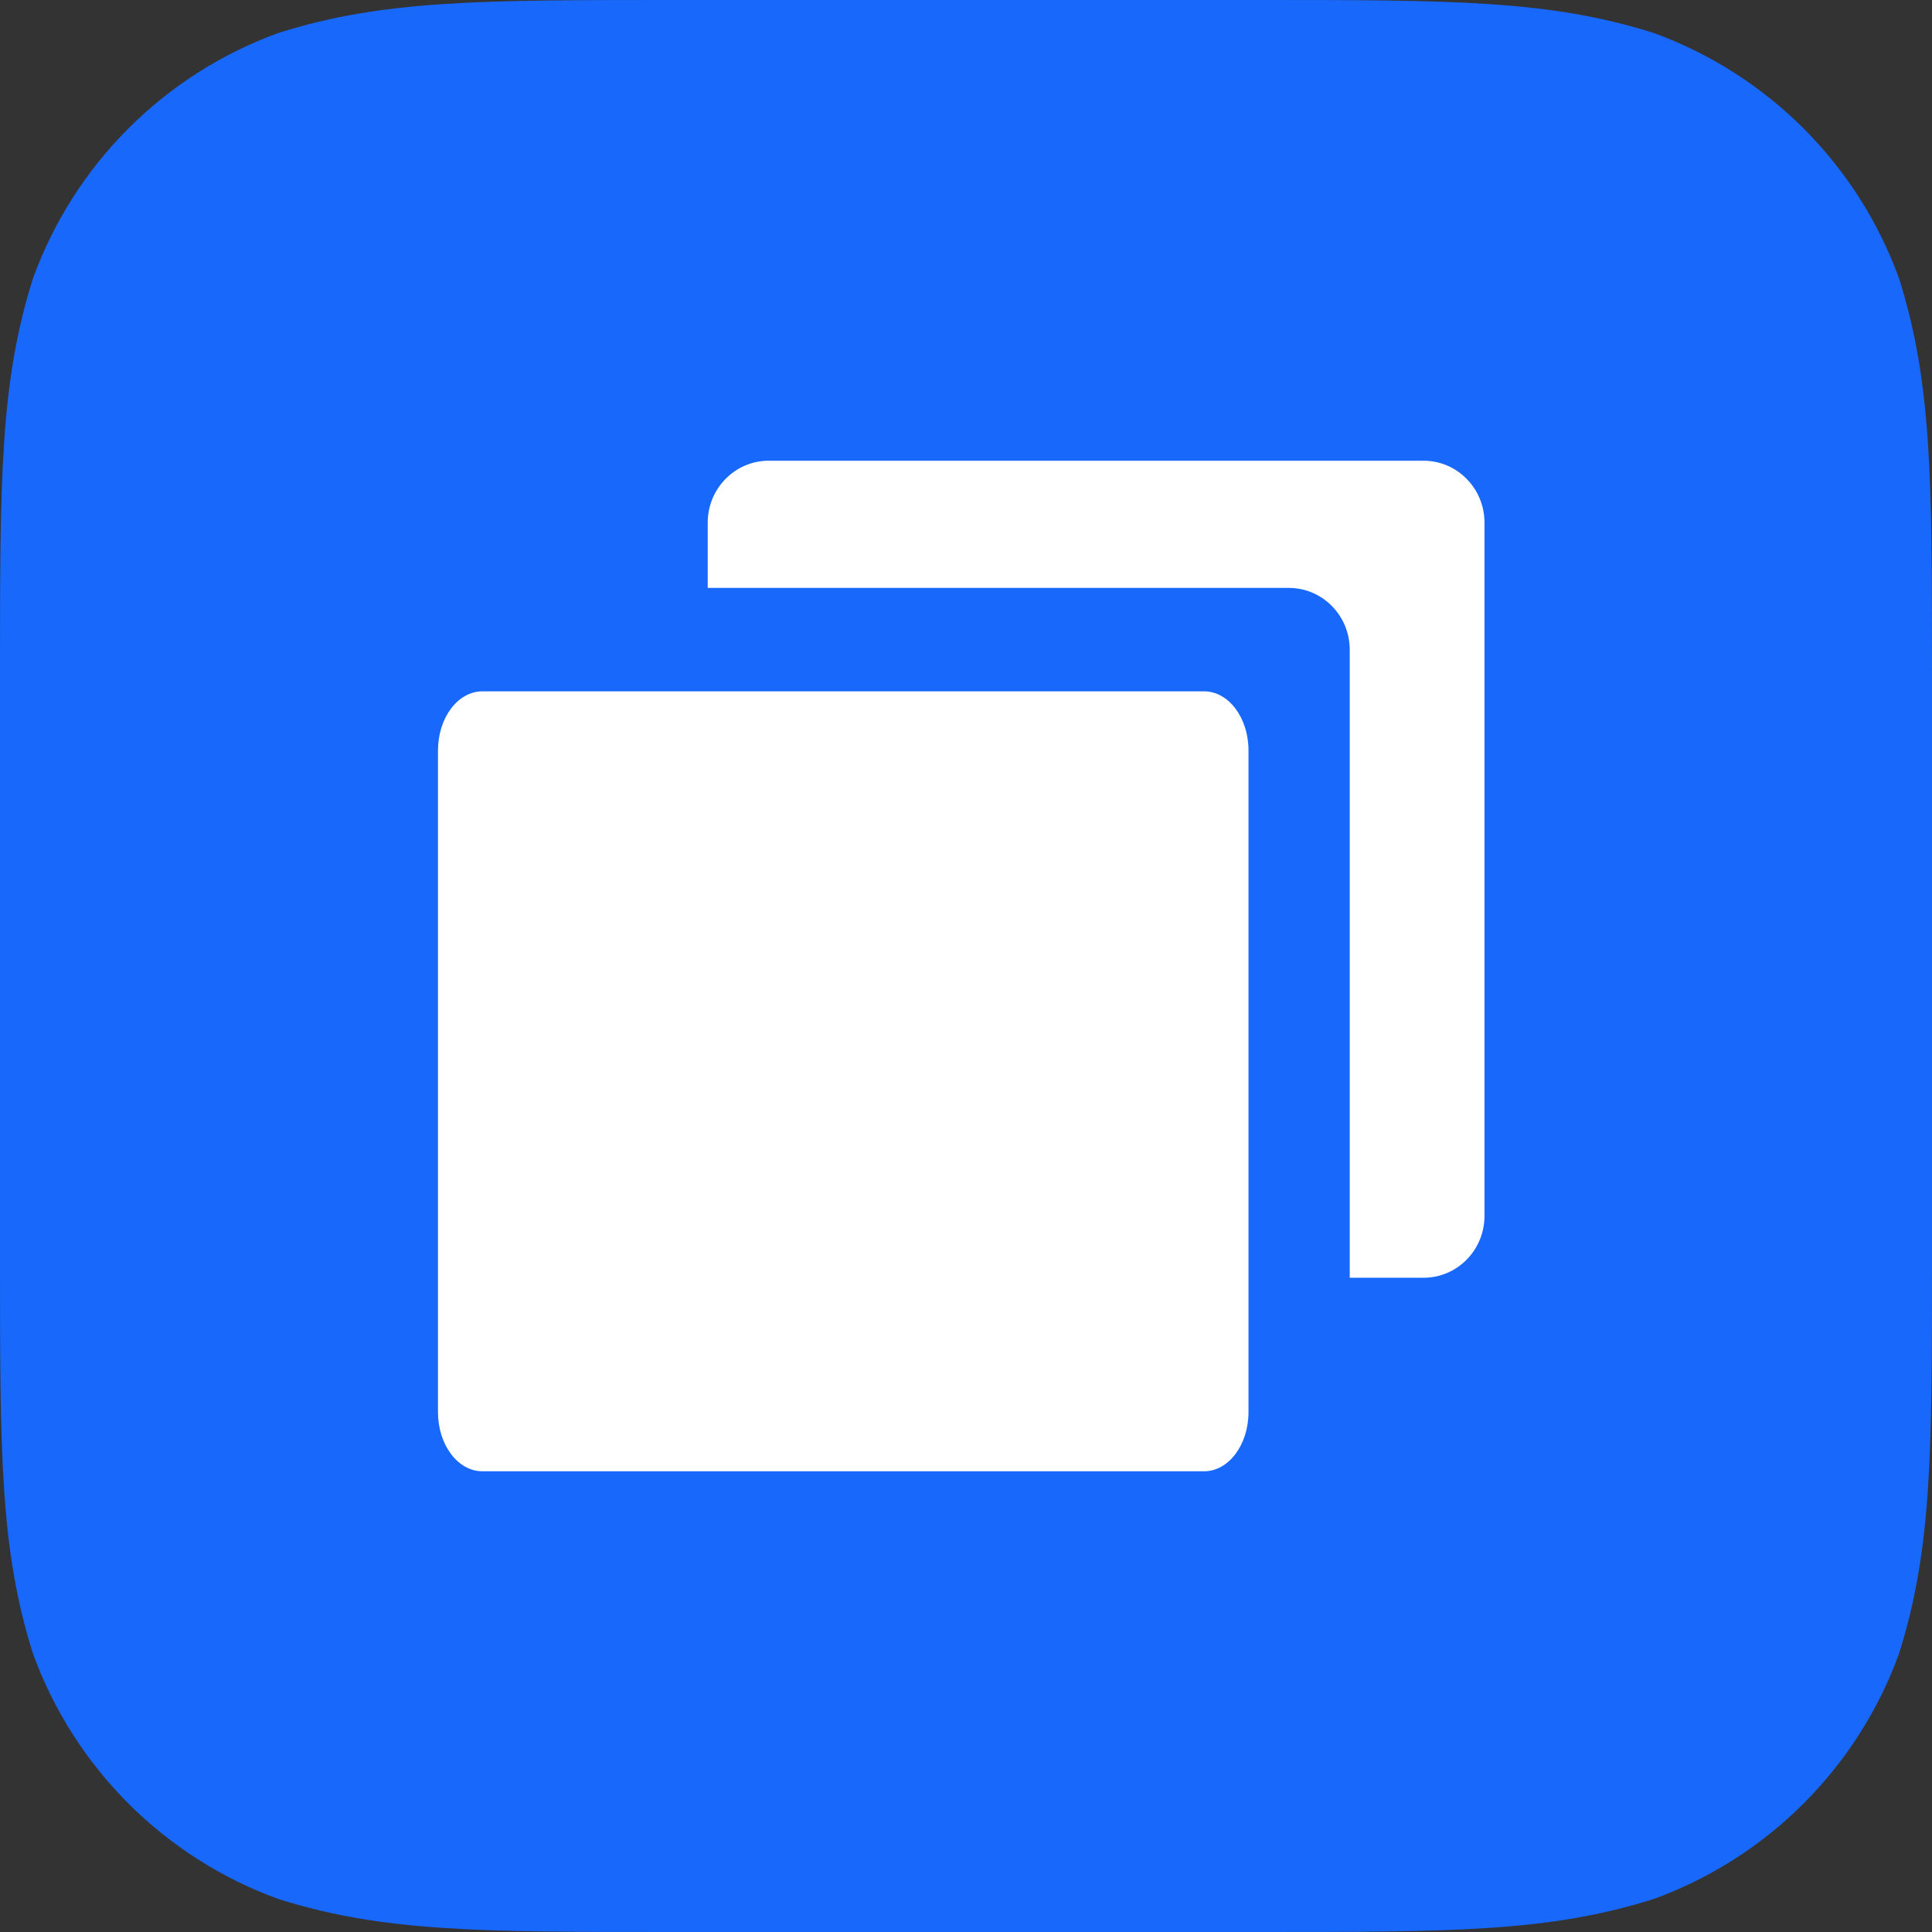 <?xml version="1.0" encoding="UTF-8"?> <svg xmlns="http://www.w3.org/2000/svg" width="60" height="60" viewBox="0 0 60 60" fill="none"><rect x="0" y="0" width="60" height="60" fill="#333333" stroke="none"/> <path fill-rule="evenodd" clip-rule="evenodd" d="M39.081 0C45.105 0 48.116 0 51.358 1.025C54.898 2.313 57.687 5.101 58.975 8.642C60 11.883 60 14.896 60 20.919V39.081C60 45.105 60 48.116 58.975 51.358C57.687 54.898 54.898 57.687 51.358 58.974C48.116 60 45.105 60 39.081 60H20.919C14.895 60 11.883 60 8.642 58.974C5.101 57.687 2.313 54.898 1.025 51.358C0 48.116 0 45.105 0 39.081V20.919C0 14.896 0 11.883 1.025 8.642C2.313 5.101 5.101 2.313 8.642 1.025C11.883 0 14.895 0 20.919 0H39.081Z" fill="#1868FB"></path> <path fill-rule="evenodd" clip-rule="evenodd" d="M23.873 14.308C22.828 14.308 21.979 15.169 21.979 16.231V18.258H40.024C41.07 18.258 41.917 19.118 41.917 20.179V39.682H44.208C45.255 39.682 46.102 38.824 46.102 37.76V16.231C46.102 15.169 45.255 14.308 44.208 14.308H23.873ZM14.981 21.47H37.394C38.155 21.47 38.773 22.291 38.773 23.305V43.856C38.773 44.87 38.155 45.692 37.394 45.692H14.981C14.219 45.692 13.602 44.87 13.602 43.856V23.305C13.602 22.291 14.219 21.47 14.981 21.47Z" fill="white"></path> </svg> 